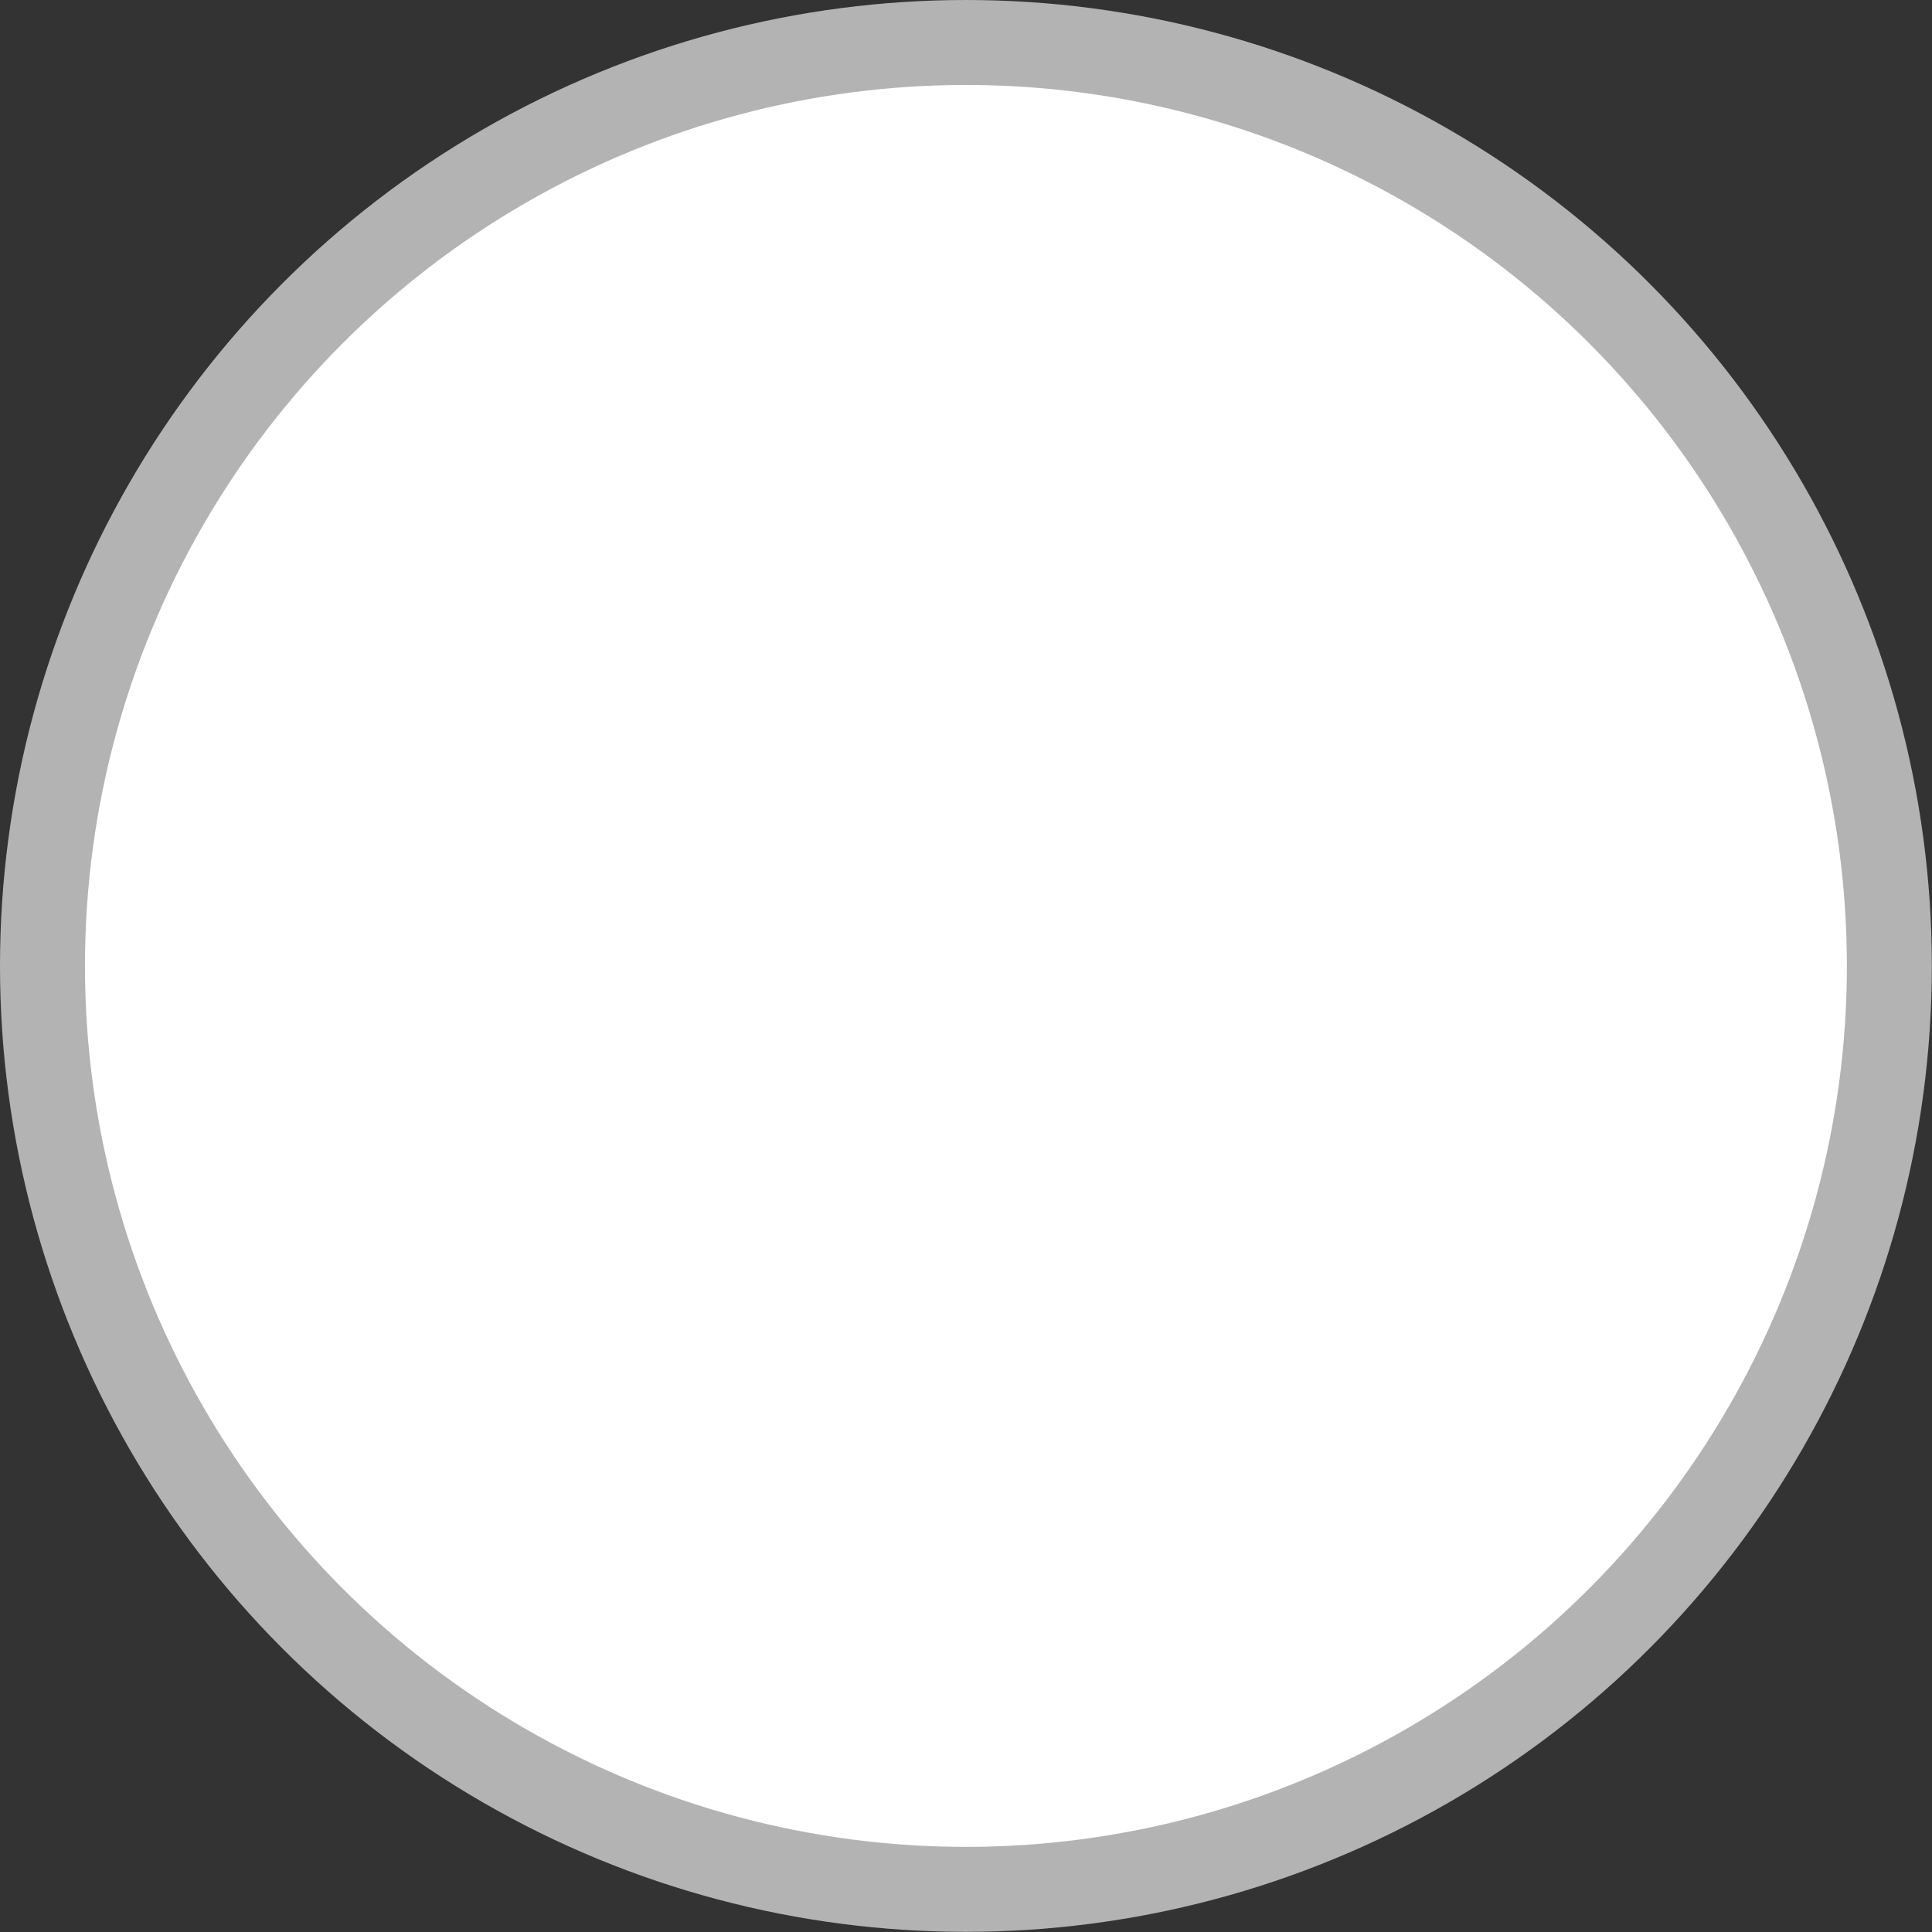 <?xml version="1.0" encoding="UTF-8"?> <svg xmlns="http://www.w3.org/2000/svg" xmlns:xlink="http://www.w3.org/1999/xlink" xmlns:xodm="http://www.corel.com/coreldraw/odm/2003" xml:space="preserve" width="721px" height="721px" version="1.0" style="shape-rendering:geometricPrecision; text-rendering:geometricPrecision; image-rendering:optimizeQuality; fill-rule:evenodd; clip-rule:evenodd" viewBox="0 0 121.65 121.65"><rect x="0" y="0" width="121.65" height="121.65" fill="#333333" stroke="none"/> <defs> <style type="text/css"> .fil0 {fill:#B3B3B3} .fil1 {fill:white} </style> </defs> <g id="Слой_x0020_1">  <circle class="fil0" cx="60.82" cy="60.82" r="60.82"></circle> <circle class="fil1" cx="60.82" cy="60.82" r="55.47"></circle> </g> </svg> 